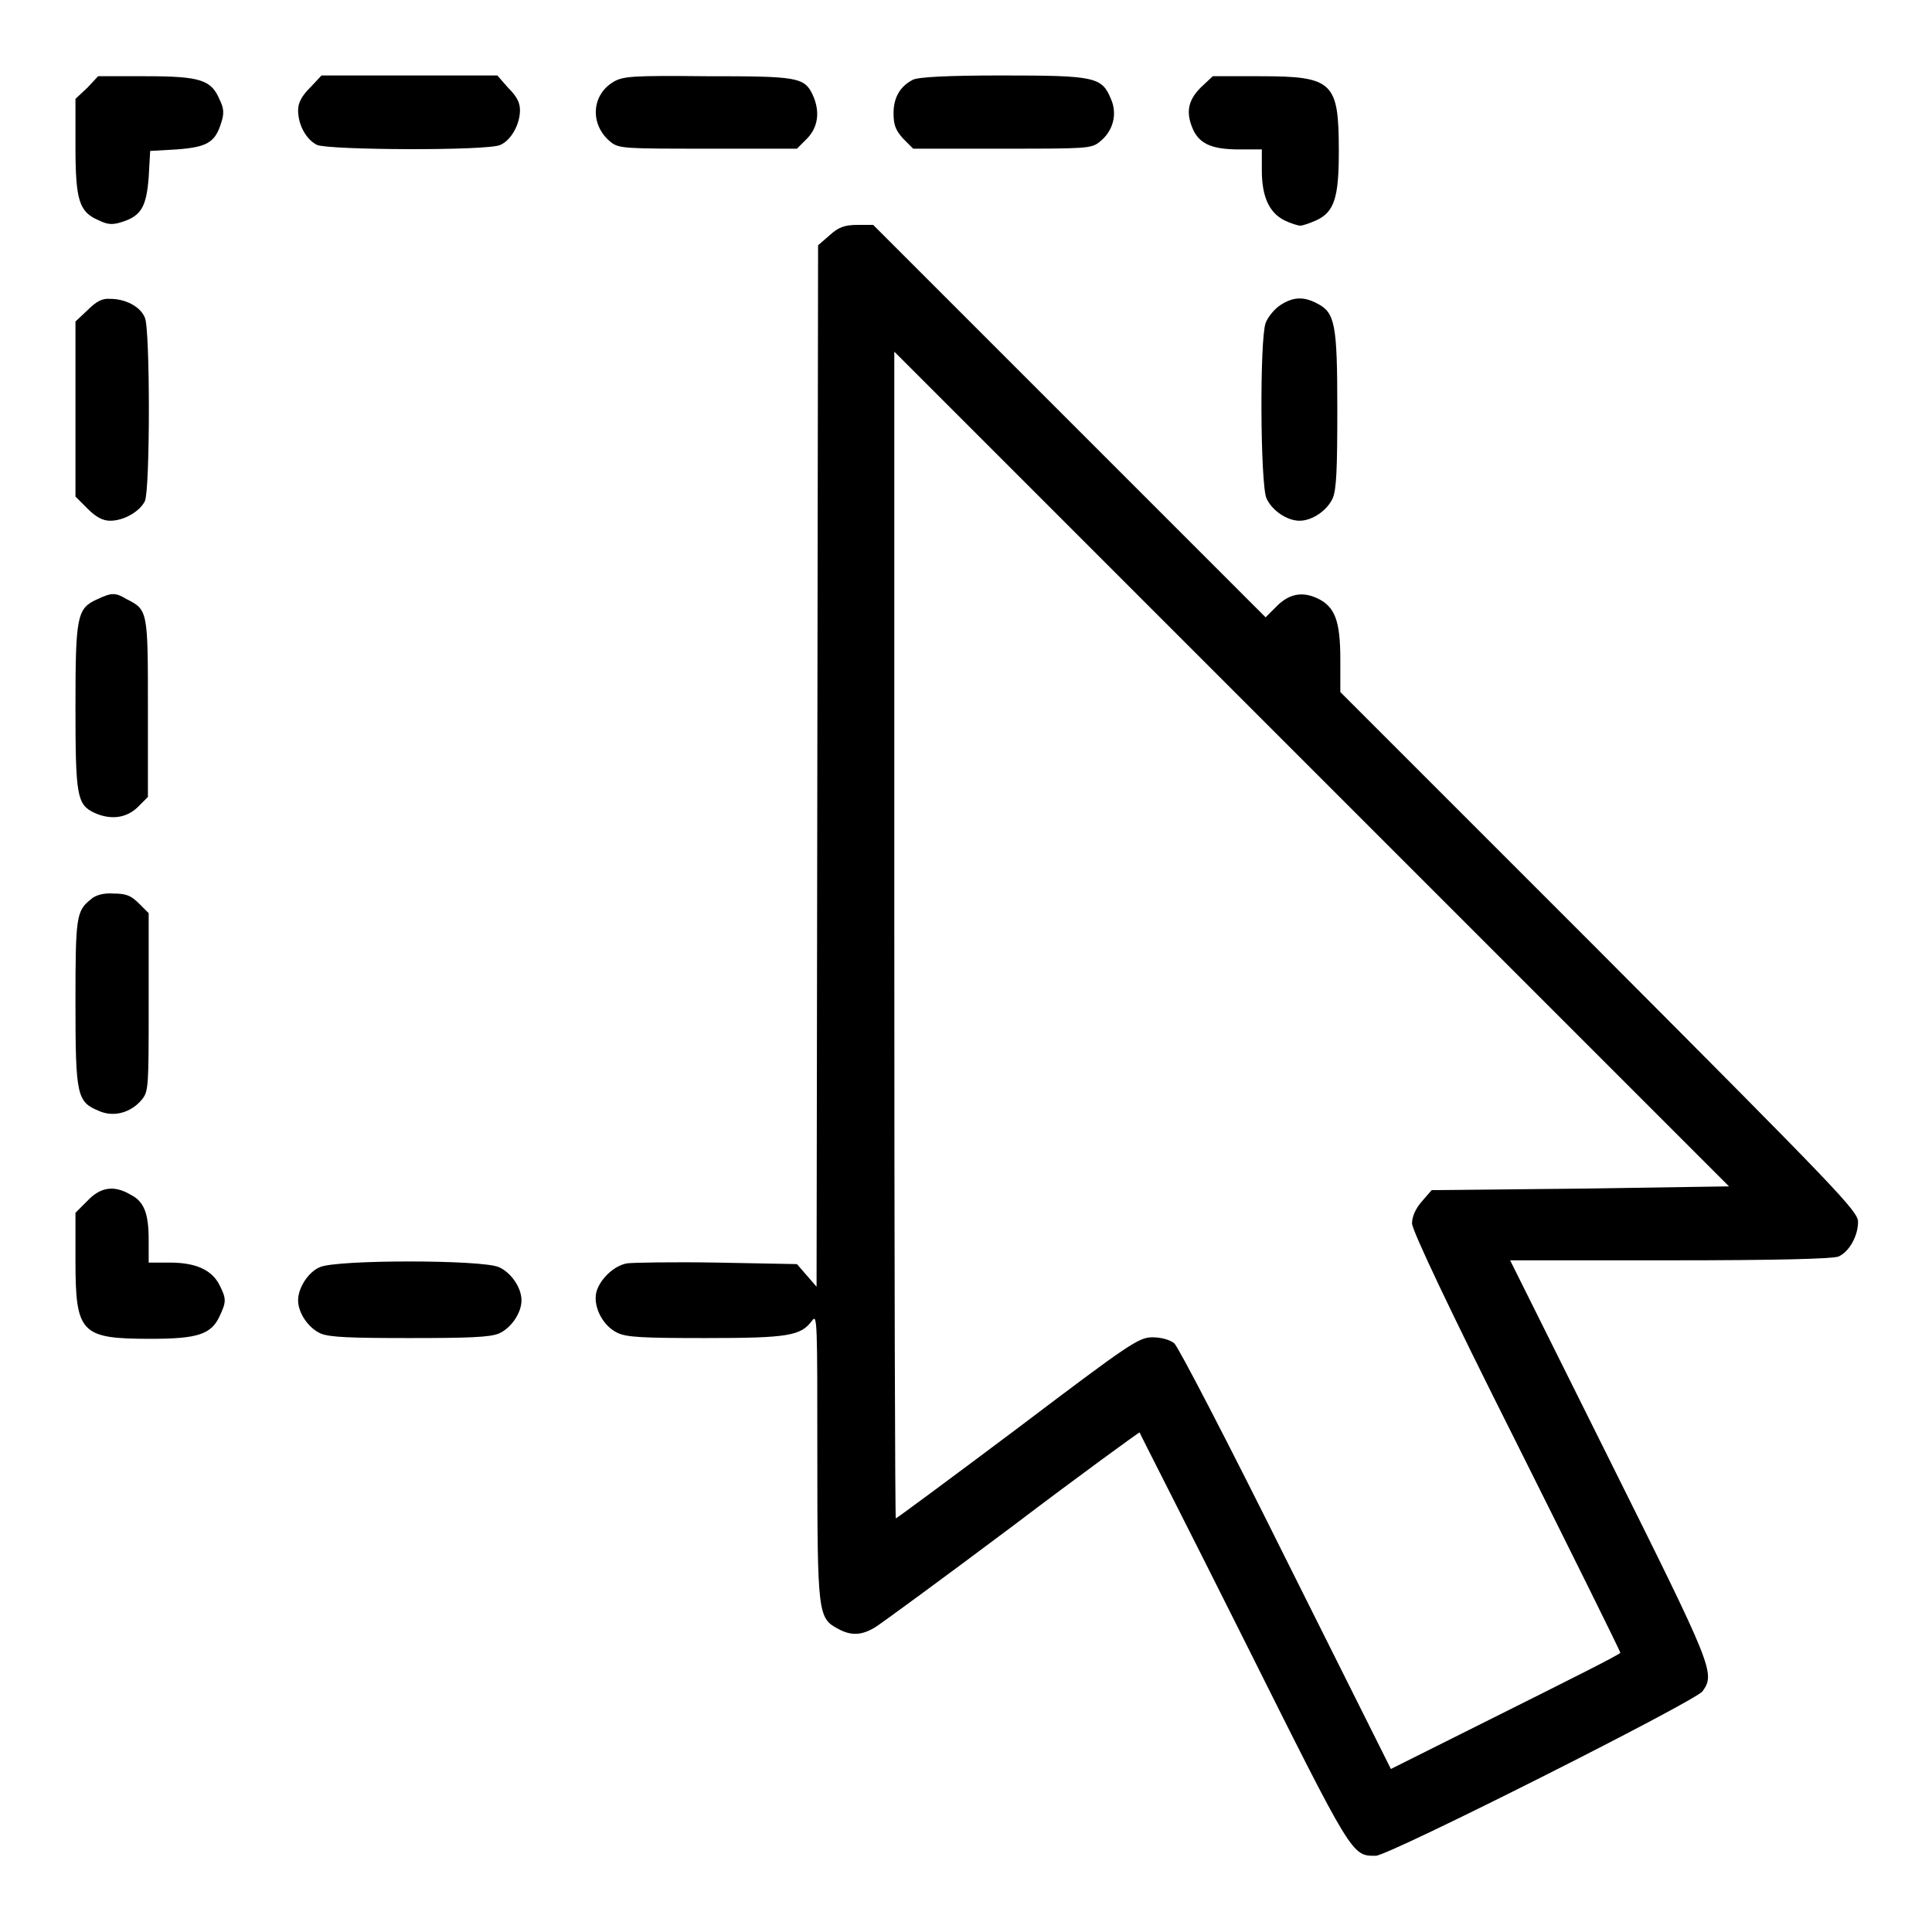 <?xml version="1.0" encoding="utf-8"?>
<!-- Svg Vector Icons : http://www.onlinewebfonts.com/icon -->
<!DOCTYPE svg PUBLIC "-//W3C//DTD SVG 1.1//EN" "http://www.w3.org/Graphics/SVG/1.1/DTD/svg11.dtd">
<svg version="1.1" xmlns="http://www.w3.org/2000/svg" xmlns:xlink="http://www.w3.org/1999/xlink" x="0px" y="0px" viewBox="0 0 256 256" enable-background="new 0 0 256 256" xml:space="preserve">
<g><g><g><path fill="#000000" d="M11.6,11.6L10,13.1v6.3c0,7.2,0.5,8.7,3.1,9.8c1.2,0.6,1.9,0.6,3.1,0.2c2.5-0.8,3.2-2,3.5-5.9l0.2-3.5l3.5-0.2c4-0.3,5.1-0.9,5.9-3.5c0.4-1.2,0.4-1.9-0.2-3.1c-1.1-2.6-2.5-3.1-9.8-3.1h-6.3L11.6,11.6z"/><path fill="#000000" d="M41.1,11.6c-1.1,1.1-1.6,2-1.6,3c0,2,1.1,3.9,2.5,4.6c1.6,0.7,22.8,0.8,24.3,0c1.4-0.6,2.6-2.7,2.6-4.6c0-1.1-0.5-1.9-1.6-3L65.9,10H54.3H42.6L41.1,11.6z"/><path fill="#000000" d="M81.2,10.9c-2.9,1.8-3,5.7-0.3,7.9c1.1,0.9,1.9,0.9,12.9,0.9h11.8l1.3-1.3c1.5-1.5,1.8-3.6,0.8-5.8c-1.1-2.4-2.1-2.5-14.1-2.5C83.6,10,82.5,10.1,81.2,10.9z"/><path fill="#000000" d="M120.9,10.6c-1.7,0.9-2.5,2.4-2.5,4.4c0,1.6,0.3,2.3,1.3,3.4l1.3,1.3h11.8c11.1,0,11.8,0,12.9-0.9c1.8-1.4,2.4-3.7,1.5-5.7c-1.2-2.9-2.1-3.1-14.4-3.1C125.6,10,121.5,10.2,120.9,10.6z"/><path fill="#000000" d="M159.1,11.6c-1.8,1.8-2,3.5-0.9,5.8c0.9,1.7,2.5,2.4,6,2.4h3v2.8c0,3.5,1,5.6,3,6.6c0.8,0.4,1.8,0.7,2.1,0.7s1.2-0.3,2.1-0.7c2.4-1.1,3-3,3-9.1c0-9.2-0.7-10-10.4-10h-6.3L159.1,11.6z"/><path fill="#000000" d="M109.9,31.2l-1.5,1.3l-0.1,69l-0.1,69l-1.3-1.5l-1.3-1.5L95,167.3c-5.8-0.1-11.2,0-11.9,0.1c-1.8,0.3-3.7,2.2-4.1,3.9c-0.4,1.9,0.9,4.4,2.8,5.3c1.2,0.6,3.4,0.7,11.7,0.7c11,0,12.6-0.3,14.1-2.3c0.7-1,0.7,0.2,0.7,17.9c0,20.9,0.1,21.5,2.7,22.9c1.8,1,3.2,0.9,5-0.2c0.8-0.5,9-6.5,18.2-13.4c9.1-6.9,16.7-12.4,16.8-12.4c0,0.1,6.3,12.4,13.8,27.4c14.5,29,14.3,28.7,17.5,28.7c1.7,0,42.4-20.5,43.3-21.8c1.7-2.4,1.4-3.1-12.4-30.8l-13.1-26.3h21.2c14.2,0,21.5-0.2,22.3-0.5c1.4-0.6,2.6-2.7,2.6-4.6c0-1.4-2.6-4.1-34.3-35.9l-34.3-34.3v-4.3c0-5.1-0.7-7-3-8.1c-2.1-1-3.9-0.6-5.6,1.2l-1.3,1.3l-26-26l-26-26h-2C111.9,29.8,111.1,30.1,109.9,31.2z M209.3,157.5l-19.6,0.2l-1.3,1.5c-0.8,0.9-1.3,2-1.3,2.9c0,0.9,4.9,11.3,13.8,29c7.6,15.2,13.8,27.7,13.8,27.9s-6.8,3.6-15.2,7.8l-15.2,7.6l-13.9-27.8c-7.6-15.3-14.3-28.2-14.8-28.6c-0.6-0.5-1.8-0.8-2.9-0.8c-1.8,0-3,0.8-17.8,12c-8.8,6.6-16.1,12-16.2,12s-0.2-34.8-0.2-77.3V46.6l55.3,55.3l55.3,55.3L209.3,157.5z"/><path fill="#000000" d="M11.6,41.1L10,42.6v11.6v11.6l1.6,1.6c1.1,1.1,2,1.6,3,1.6c1.8,0,3.9-1.2,4.6-2.6c0.7-1.6,0.7-22.8,0-24.3c-0.6-1.5-2.6-2.5-4.6-2.5C13.5,39.5,12.7,40,11.6,41.1z"/><path fill="#000000" d="M169.7,40.4c-0.8,0.5-1.7,1.6-2,2.4c-0.8,2.3-0.7,21.2,0.1,23.2c0.7,1.6,2.7,3,4.4,3s3.7-1.4,4.4-3c0.5-1.2,0.6-4,0.6-11.8c0-11.3-0.3-12.8-2.7-14C172.8,39.3,171.4,39.3,169.7,40.4z"/><path fill="#000000" d="M12.9,79.4c-2.7,1.2-2.9,2.2-2.9,14.3c0,11.8,0.2,12.9,2.5,14c2.2,1,4.3,0.7,5.8-0.8l1.3-1.3V93.8c0-12.8,0-13-2.8-14.4C15.3,78.5,14.8,78.5,12.9,79.4z"/><path fill="#000000" d="M12,119.2c-1.9,1.5-2,2.4-2,13.7c0,12.3,0.2,13.1,3.1,14.3c2,0.9,4.3,0.2,5.7-1.5c0.9-1.1,0.9-1.8,0.9-12.9V121l-1.3-1.3c-1.1-1.1-1.8-1.3-3.4-1.3C13.8,118.3,12.6,118.6,12,119.2z"/><path fill="#000000" d="M11.6,159.1l-1.6,1.6v6.3c0,9.7,0.7,10.4,10,10.4c6.2,0,8-0.6,9.1-3c0.9-1.9,0.9-2.3,0-4.1c-1-2-3.1-3-6.6-3h-2.8v-3c0-3.5-0.6-5.1-2.4-6C15.1,157,13.3,157.3,11.6,159.1z"/><path fill="#000000" d="M42.4,167.9c-1.5,0.6-2.9,2.7-2.9,4.4c0,1.7,1.4,3.7,3,4.4c1.2,0.5,4,0.6,11.8,0.6c7.7,0,10.6-0.1,11.8-0.6c1.6-0.7,3-2.7,3-4.4s-1.4-3.7-3-4.4C63.8,166.9,44.6,166.9,42.4,167.9z"/></g></g></g>
</svg>